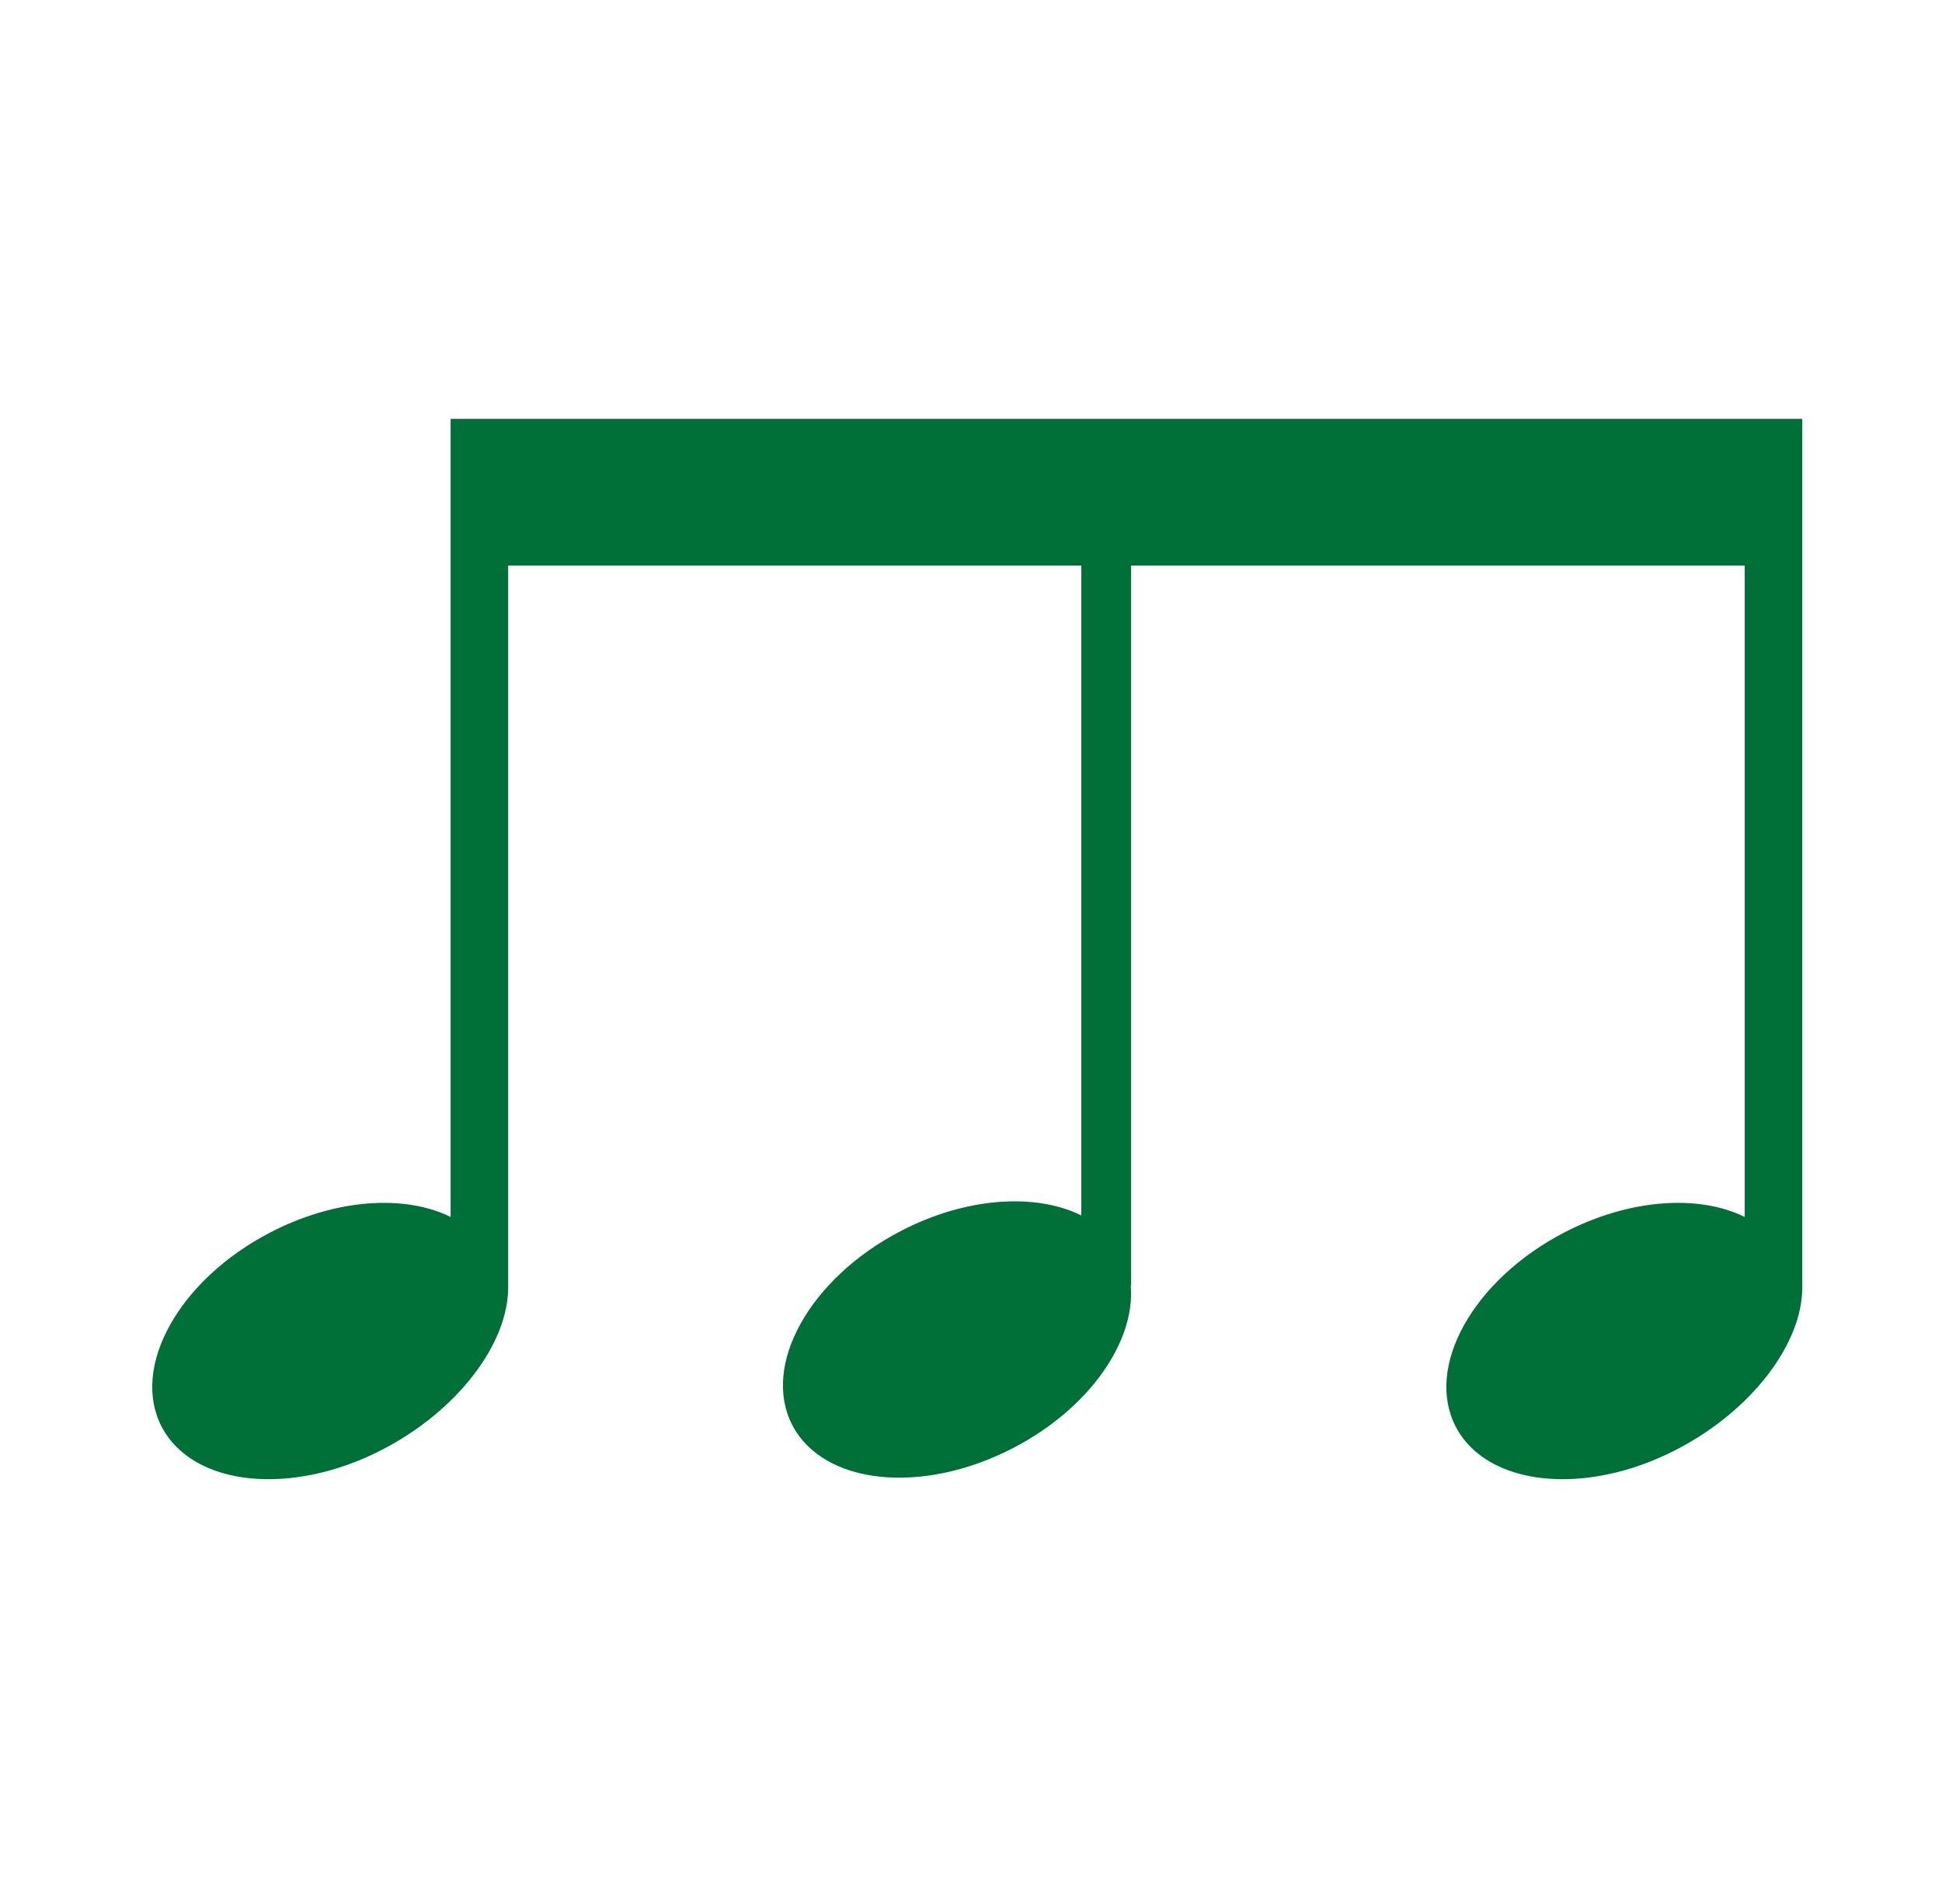 <?xml version="1.0" encoding="UTF-8"?> <svg xmlns="http://www.w3.org/2000/svg" width="51" height="50" viewBox="0 0 51 50" fill="none"><path d="M29.709 11H11.834V31.958C10.638 31.366 8.814 31.472 7.092 32.368C4.701 33.61 3.429 35.894 4.245 37.466C5.064 39.038 7.661 39.307 10.052 38.062C12.047 37.026 13.355 35.258 13.345 33.797V14.853H28.397V31.918C27.201 31.326 25.376 31.432 23.655 32.328C21.264 33.57 19.992 35.854 20.808 37.426C21.627 38.998 24.224 39.267 26.615 38.022C28.61 36.986 29.822 35.225 29.695 33.757H29.705V14.853H45.819V31.958C44.623 31.366 42.798 31.472 41.077 32.368C38.686 33.61 37.414 35.894 38.23 37.466C39.046 39.038 41.646 39.307 44.037 38.062C46.032 37.026 47.34 35.258 47.331 33.797V11H29.705H29.709Z" fill="#007038"></path></svg> 